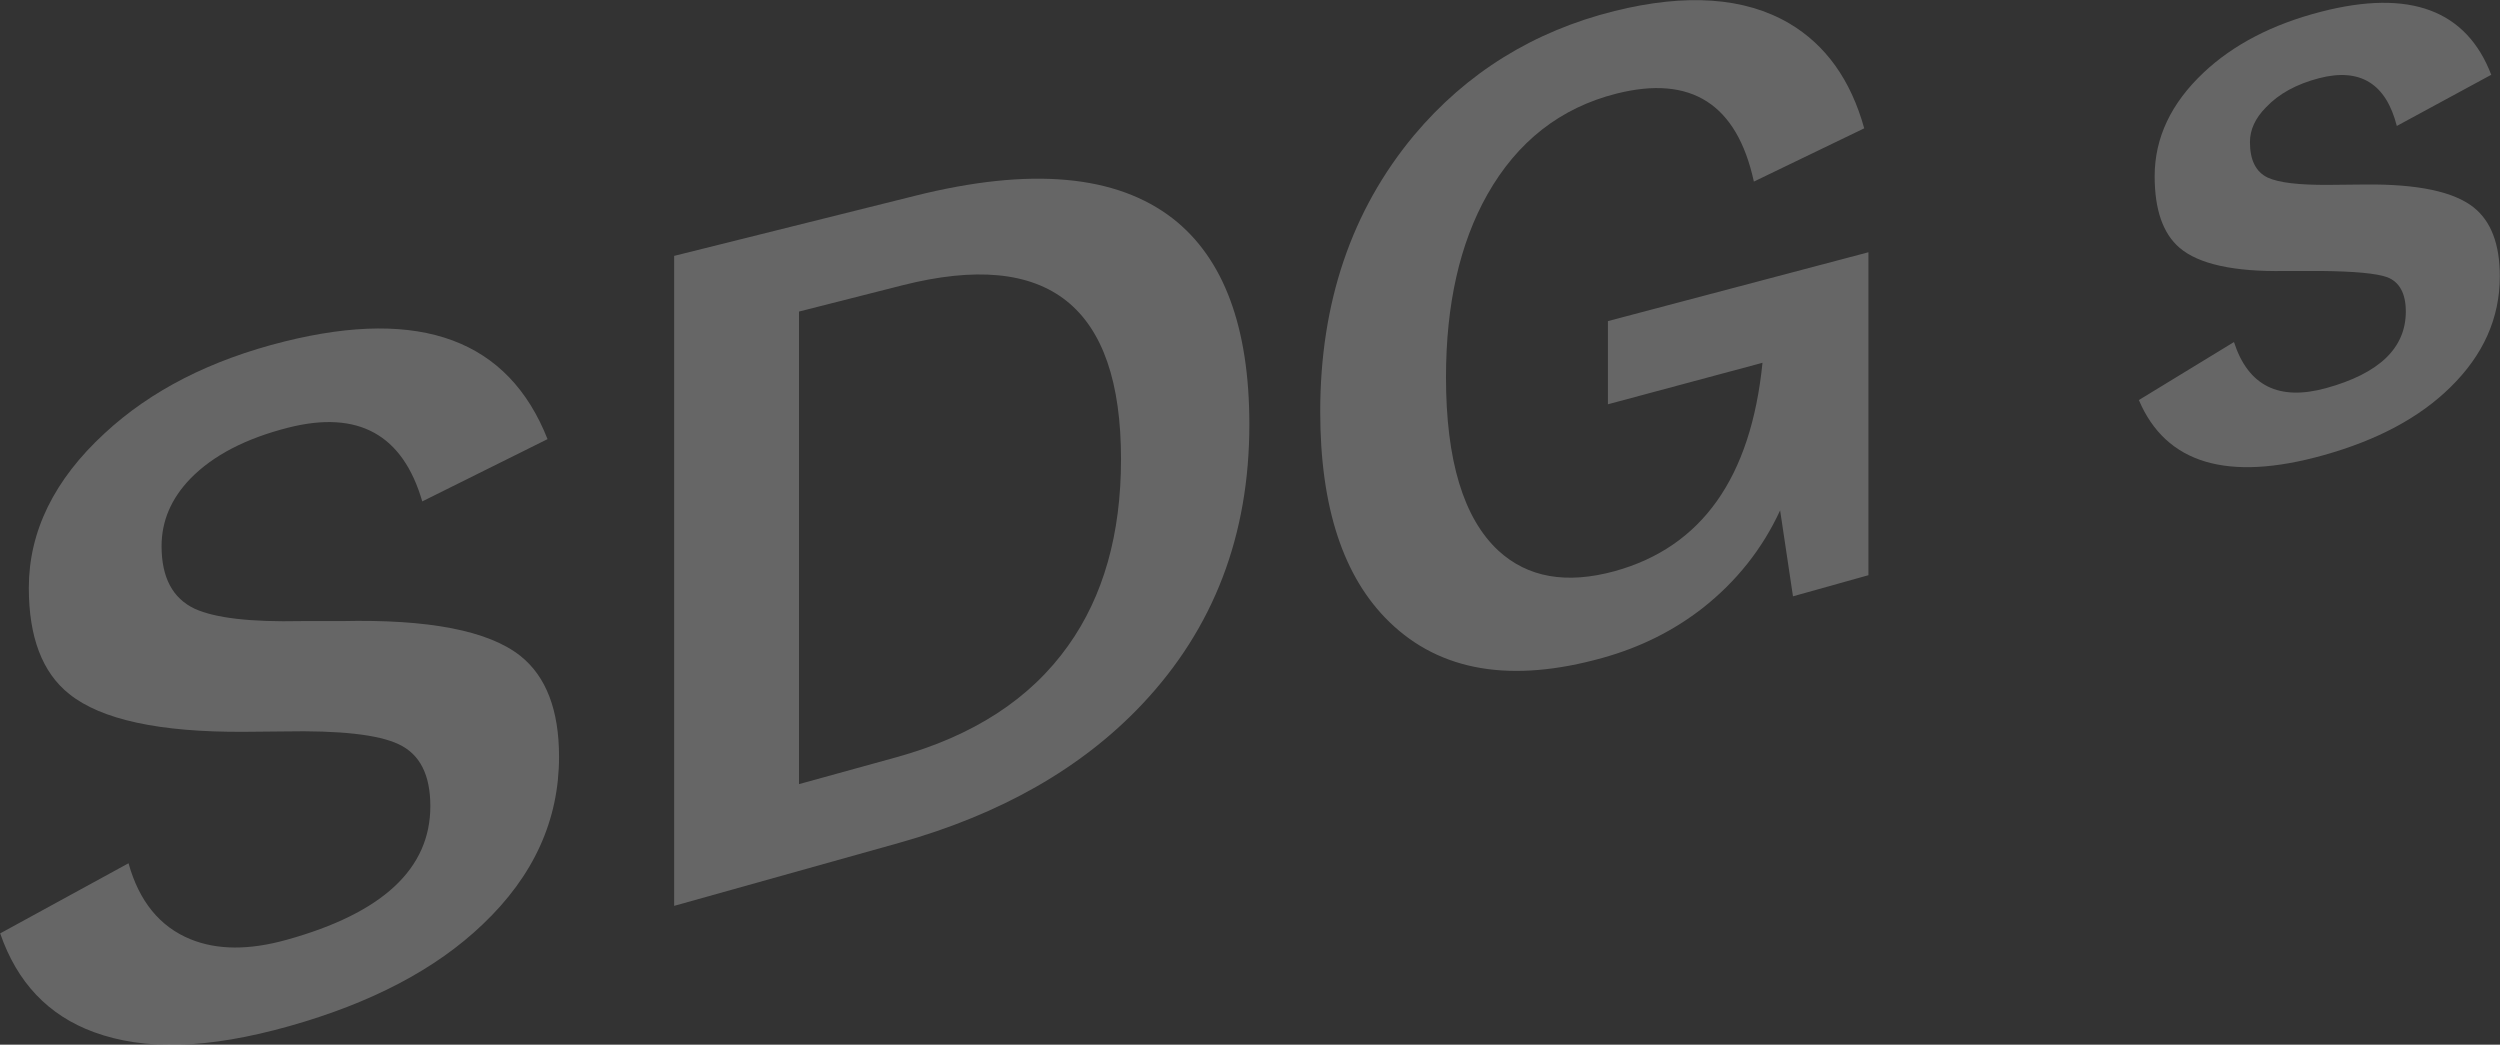 <?xml version="1.0" encoding="UTF-8"?>
<svg id="_レイヤー_2" data-name="レイヤー 2" xmlns="http://www.w3.org/2000/svg" viewBox="0 0 136.17 56.9">
  <rect x="0" y="0" width="136.17" height="56.9" fill="#333333" stroke="none"/>
  <defs>
    <style>
      .cls-1 {
        fill: none;
        opacity: .25;
      }

      .cls-2 {
        fill: #fff;
      }
    </style>
  </defs>
  <g id="_レイヤー_1-2" data-name="レイヤー 1">
    <g class="cls-1">
      <g>
        <path class="cls-2" d="m29.82,23.92l-6.82,3.39c-1.06-3.64-3.48-4.98-7.29-4.02-2.32.59-4.1,1.51-5.34,2.78-1.05,1.09-1.57,2.31-1.57,3.68,0,1.7.6,2.84,1.81,3.41,1.1.5,3.03.73,5.8.67h2.17c4.78-.11,8.03.52,9.77,1.9,1.4,1.12,2.1,2.95,2.1,5.49,0,3.45-1.38,6.49-4.16,9.13-2.55,2.44-6.06,4.28-10.53,5.54s-7.91,1.33-10.64.33c-2.49-.91-4.19-2.71-5.11-5.38l6.99-3.82c.58,2.08,1.71,3.46,3.38,4.14,1.45.59,3.19.6,5.23.03,5.23-1.45,7.83-3.87,7.83-7.28,0-1.71-.57-2.83-1.72-3.37-1.11-.53-3.2-.76-6.27-.7l-2.13.02c-4.62.03-7.81-.66-9.55-2.06-1.47-1.17-2.2-3.1-2.2-5.78,0-3.07,1.38-5.89,4.13-8.42,2.51-2.33,5.78-4,9.8-5,7.44-1.85,12.19-.07,14.32,5.31Z"/>
        <path class="cls-2" d="m36.71,13.94l13.15-3.28c6.29-1.57,10.95-1.14,14.03,1.25,2.77,2.17,4.16,5.91,4.16,11.21,0,6.04-1.94,11.11-5.85,15.25-3.28,3.47-7.68,5.98-13.23,7.54l-12.25,3.43V13.94Zm6.81,3.02v25.75l5.29-1.46c4.2-1.16,7.31-3.18,9.37-6.08,1.92-2.69,2.88-6.08,2.88-10.16,0-8.33-3.94-11.49-11.91-9.47l-5.63,1.43Z"/>
        <path class="cls-2" d="m101.56,6.98l-6.03,2.91c-.92-4.22-3.41-5.82-7.49-4.79-3.04.77-5.39,2.6-7.03,5.5-1.5,2.66-2.25,5.98-2.25,9.95,0,4.52.95,7.67,2.85,9.44,1.6,1.47,3.71,1.84,6.34,1.12,4.74-1.31,7.42-5.09,8.05-11.35l-8.42,2.26v-4.53l14.19-3.75v17.59l-4.11,1.15-.7-4.68c-.97,2.1-2.38,3.87-4.22,5.32-1.59,1.24-3.4,2.14-5.44,2.71-4.96,1.39-8.84.75-11.62-1.95-2.51-2.43-3.77-6.25-3.77-11.46,0-5.95,1.71-10.96,5.1-15.04,2.87-3.42,6.52-5.68,10.93-6.78,3.91-.97,7.08-.75,9.51.67,2,1.18,3.36,3.09,4.09,5.72Z"/>
        <path class="cls-2" d="m135.68,4.08l-5.13,2.78c-.59-2.31-2-3.18-4.24-2.6-1.22.32-2.18.84-2.88,1.58-.59.59-.88,1.23-.88,1.9,0,.98.32,1.62.96,1.93.6.28,1.7.41,3.31.4l2-.02c2.87-.03,4.84.39,5.92,1.25.95.76,1.42,2.01,1.42,3.75,0,2.28-.9,4.29-2.7,6.05-1.67,1.64-3.96,2.87-6.89,3.69-5.23,1.47-8.6.47-10.07-3l5.18-3.16c.77,2.39,2.45,3.22,5.02,2.51,2.9-.8,4.34-2.19,4.34-4.17,0-.98-.34-1.61-1.01-1.87-.58-.21-1.77-.32-3.58-.34h-2c-2.78.05-4.7-.38-5.73-1.26-.91-.78-1.36-2.08-1.36-3.9,0-2.09.89-3.97,2.66-5.64,1.62-1.53,3.76-2.64,6.4-3.32,4.84-1.25,7.93-.09,9.28,3.45Z"/>
      </g>
    </g>
  </g>
</svg>